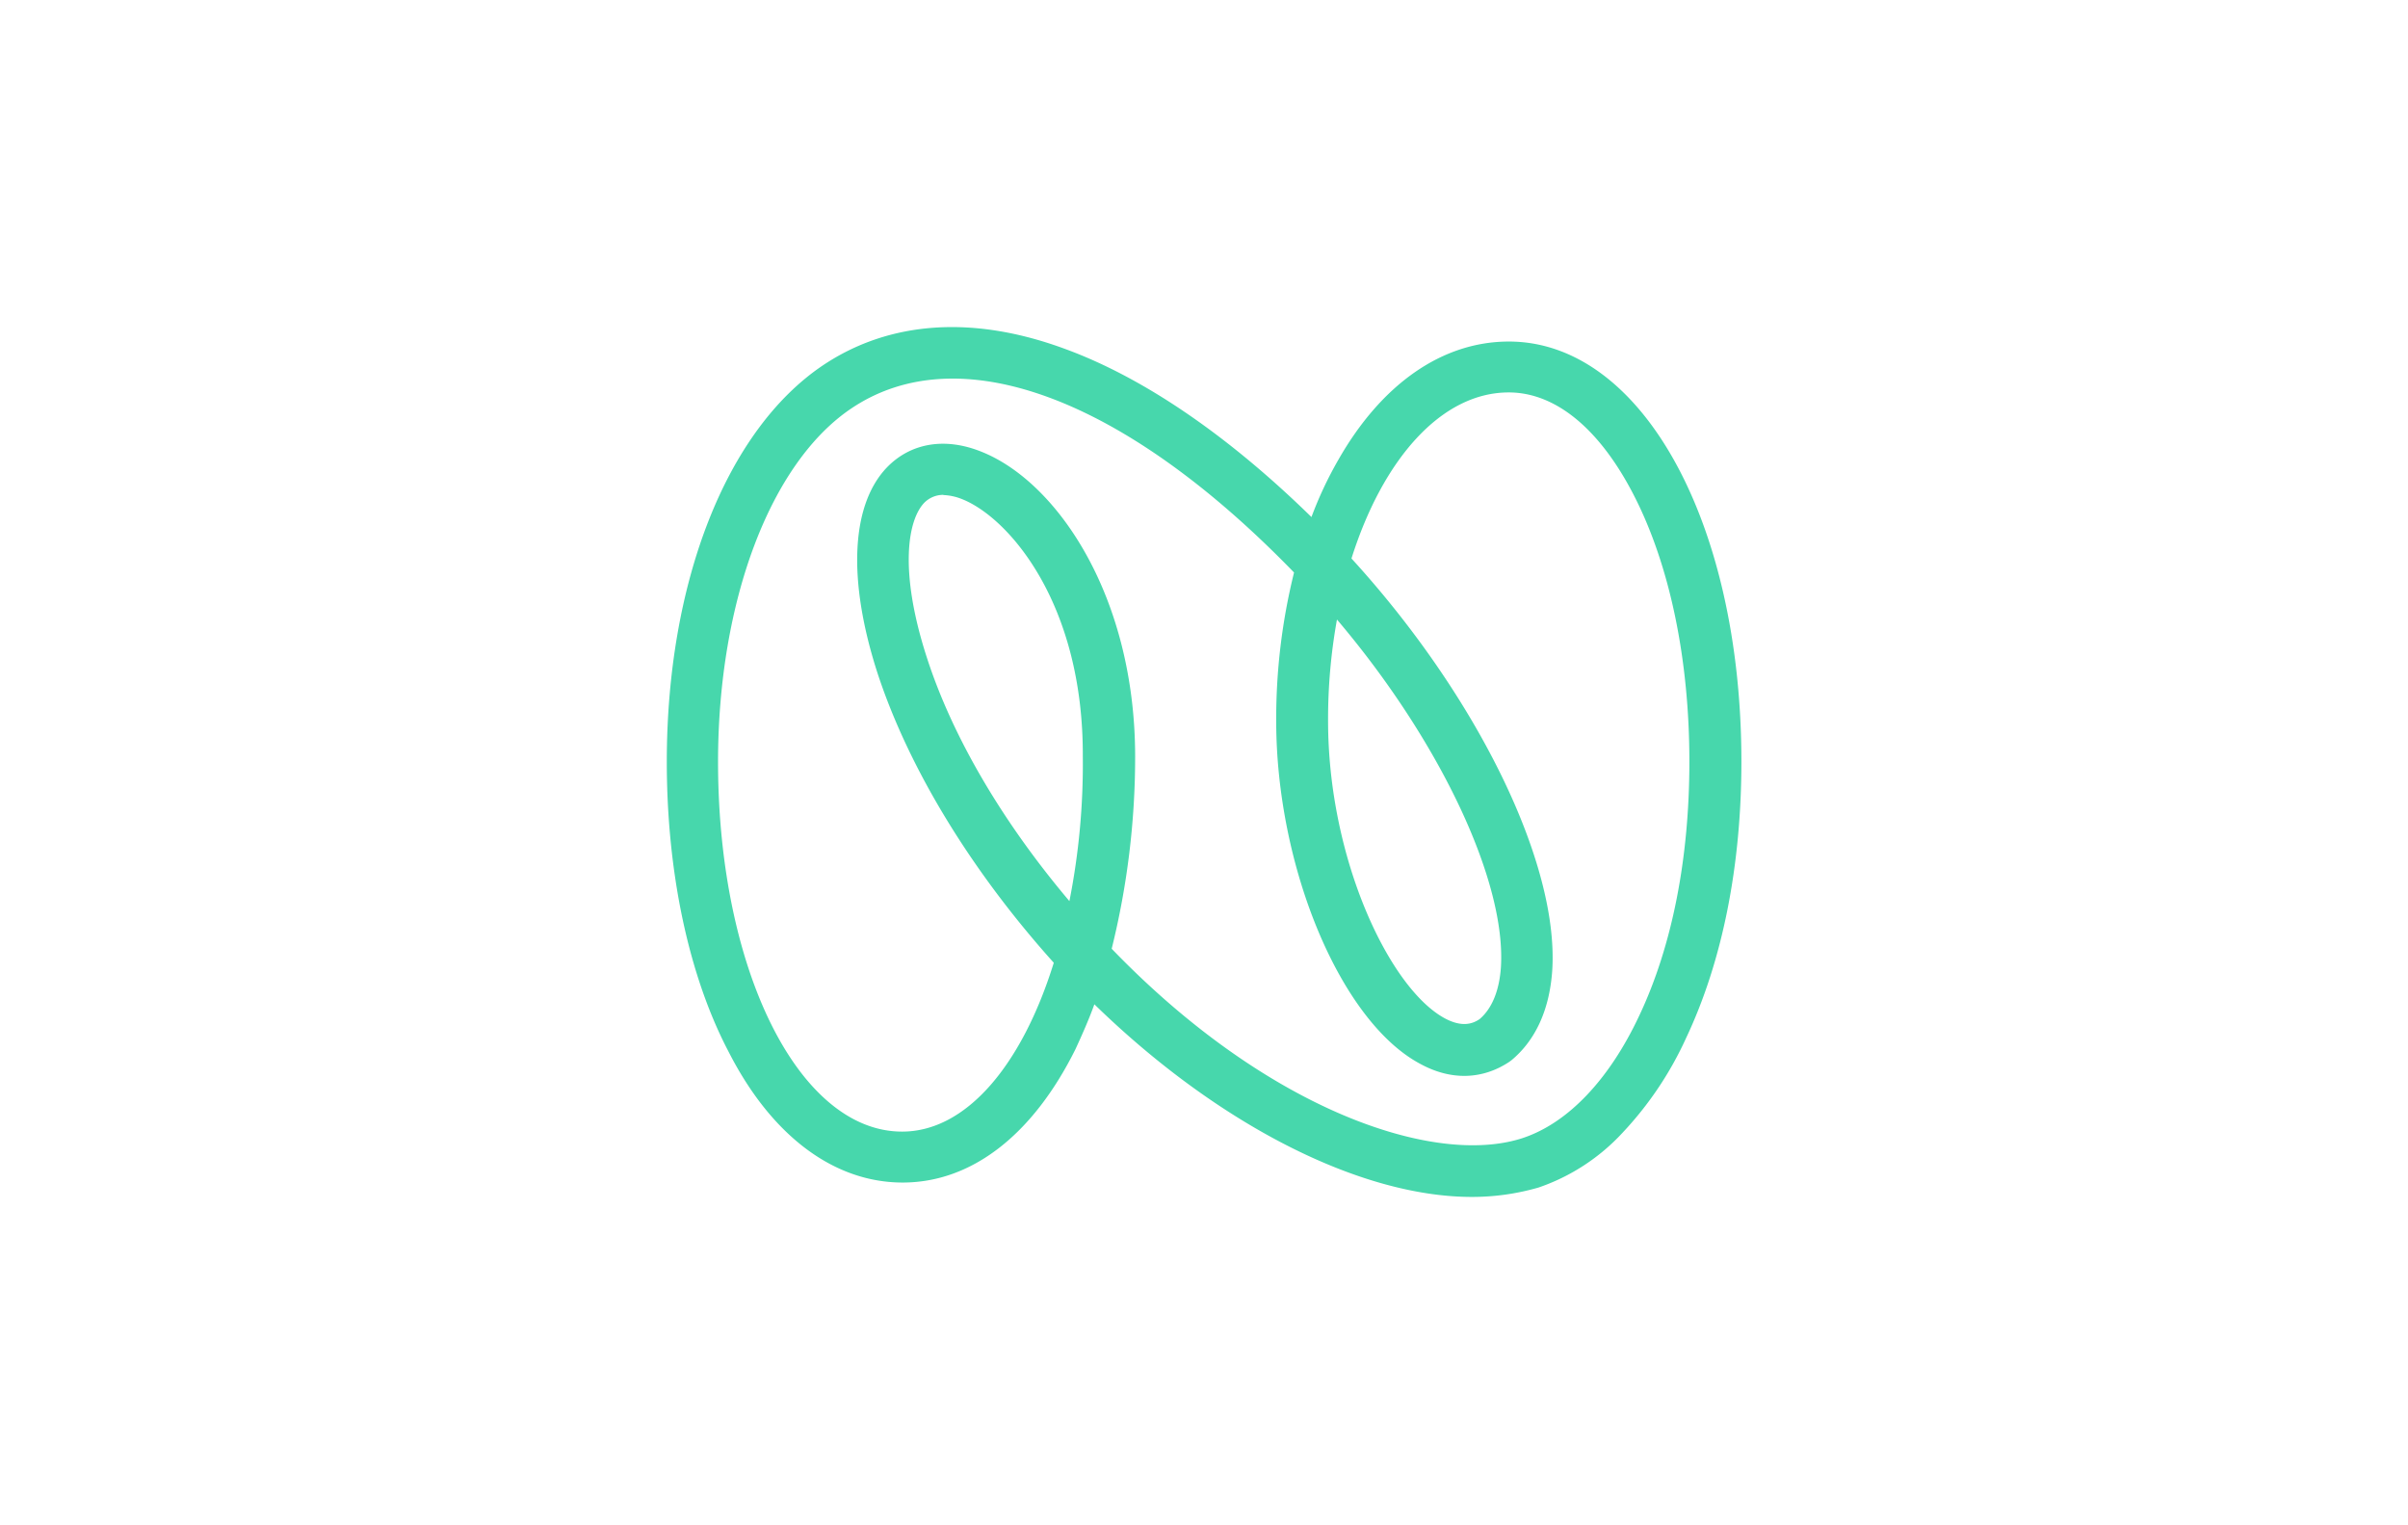 <?xml version="1.0" encoding="UTF-8"?>
<svg xmlns="http://www.w3.org/2000/svg" id="图层_1" data-name="图层 1" viewBox="0 0 510.24 323.15">
  <defs>
    <style>.cls-1{fill:#47d7ac;}</style>
  </defs>
  <title>Nagarro</title>
  <path class="cls-1" d="M311.89,253.58c-23.63,0-53.76-15.25-80-40.81-1.18,3.28-2.6,6.45-4,9.5-9.09,18.29-22.09,28.26-36.62,28.26s-27.77-9.85-36.87-27.68c-8.5-16.18-13.11-38.11-13.11-61.45,0-38.11,12.64-70.25,33.08-84,14.18-9.5,32-10.67,51.52-3.4,16.54,6.1,34.38,18.3,52,35.54a80.83,80.83,0,0,1,5.67-12.08c9.22-16.19,22.1-25.1,36.16-25.1,28.12,0,49.27,38.23,49.27,89,0,22-4,42.22-11.7,58.52A74,74,0,0,1,343.79,240,43.28,43.28,0,0,1,326,251.59,50.87,50.87,0,0,1,311.89,253.58ZM235.56,201c33,34.24,68.41,46.21,87.08,40.11,9.57-3.17,18.32-12.32,24.7-25.92,7-14.78,10.63-33.42,10.63-53.83,0-21.58-4.13-41.63-11.81-56.52-7.21-14-16.55-21.7-26.47-21.7-14.3,0-26.7,14.19-33.32,35.18C313,147.45,330.44,183,328.9,205.73c-.59,8.21-3.54,14.66-8.62,18.88l-.47.35c-5.67,3.76-12.29,4-18.79.47-16.9-8.91-30.6-41.63-30.6-72.71a128.53,128.53,0,0,1,3.78-31.43c-35.92-37.05-70.89-50.07-93.7-34.83-17.25,11.5-28.35,40.93-28.35,74.94,0,44,17.13,78.34,39,78.34,13.59,0,25.4-14.07,32.14-35.77-17.49-19.47-30.72-41.16-37.34-61.33-6.38-19.7-5.67-35.65,2-43.63,5-5.16,12.29-6.45,20.08-3.28,16.07,6.45,32.5,30.72,32.5,64.62A168.93,168.93,0,0,1,235.56,201Zm47.74-69.78a118.82,118.82,0,0,0-1.89,21.46c0,29.44,13.11,56.88,24.81,63.1,3.54,1.87,5.79,1.17,7.32.11,2.6-2.22,4.14-6,4.49-10.9C319.22,186.62,304.92,156.71,283.3,131.26Zm-83.42-26.38a5.66,5.66,0,0,0-4,1.64c-3.54,3.63-5.43,14.42.48,32.72,5.43,16.88,16.07,34.95,30.24,51.71a149.21,149.21,0,0,0,2.84-30.72c.12-32.25-15.6-50.43-25.52-54.42A11.79,11.79,0,0,0,199.88,104.88Z"></path>
</svg>

